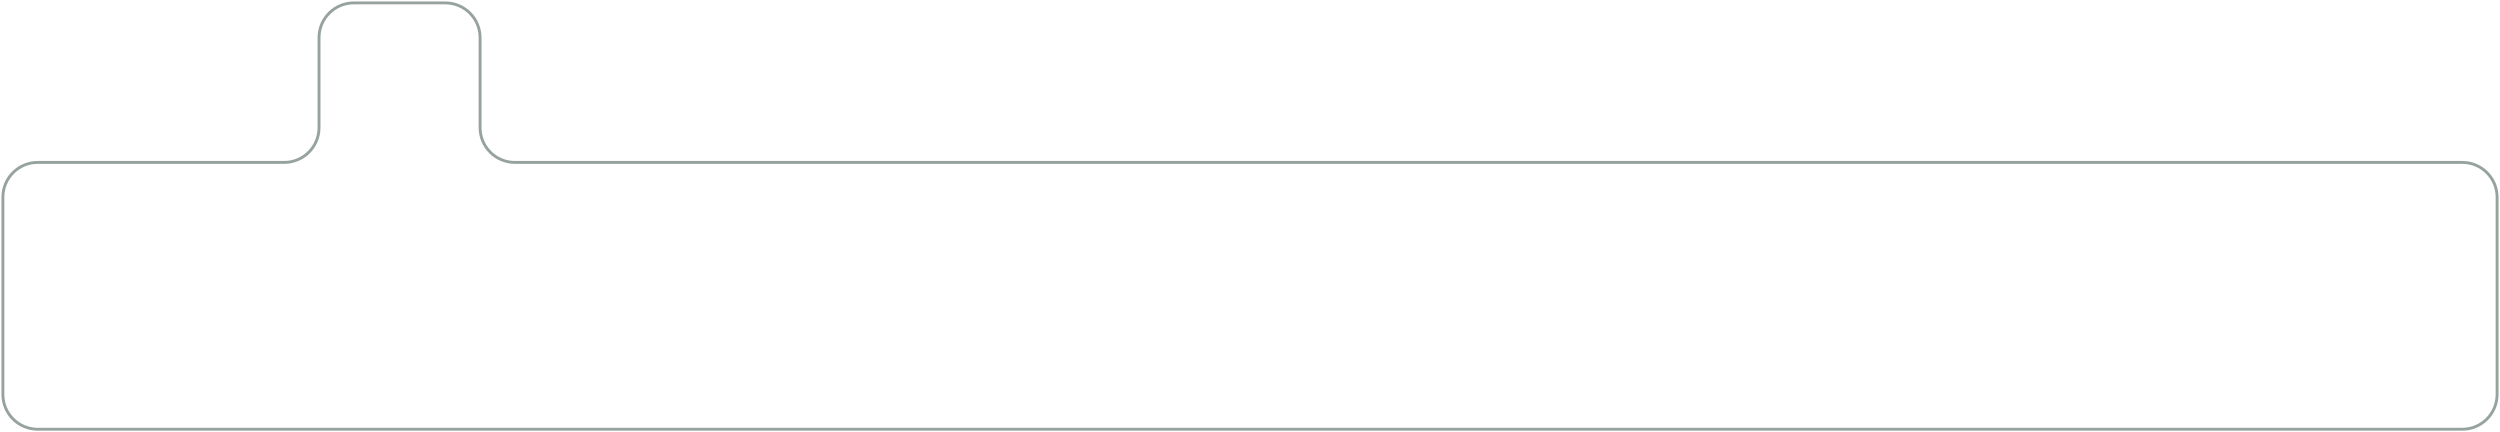 <?xml version="1.0" encoding="UTF-8"?> <svg xmlns="http://www.w3.org/2000/svg" width="862" height="149" viewBox="0 0 862 149" fill="none"> <path d="M153.532 1H122C115.373 1 110 6.373 110 13V44C110 50.627 104.627 56 98 56H13C6.373 56 1 61.373 1 68V136C1 142.627 6.373 148 13 148H849C855.627 148 861 142.627 861 136V68C861 61.373 855.627 56 849 56H177.532C170.905 56 165.532 50.627 165.532 44V13C165.532 6.373 160.16 1 153.532 1Z" stroke="#2E493D" stroke-opacity="0.5"></path> </svg> 